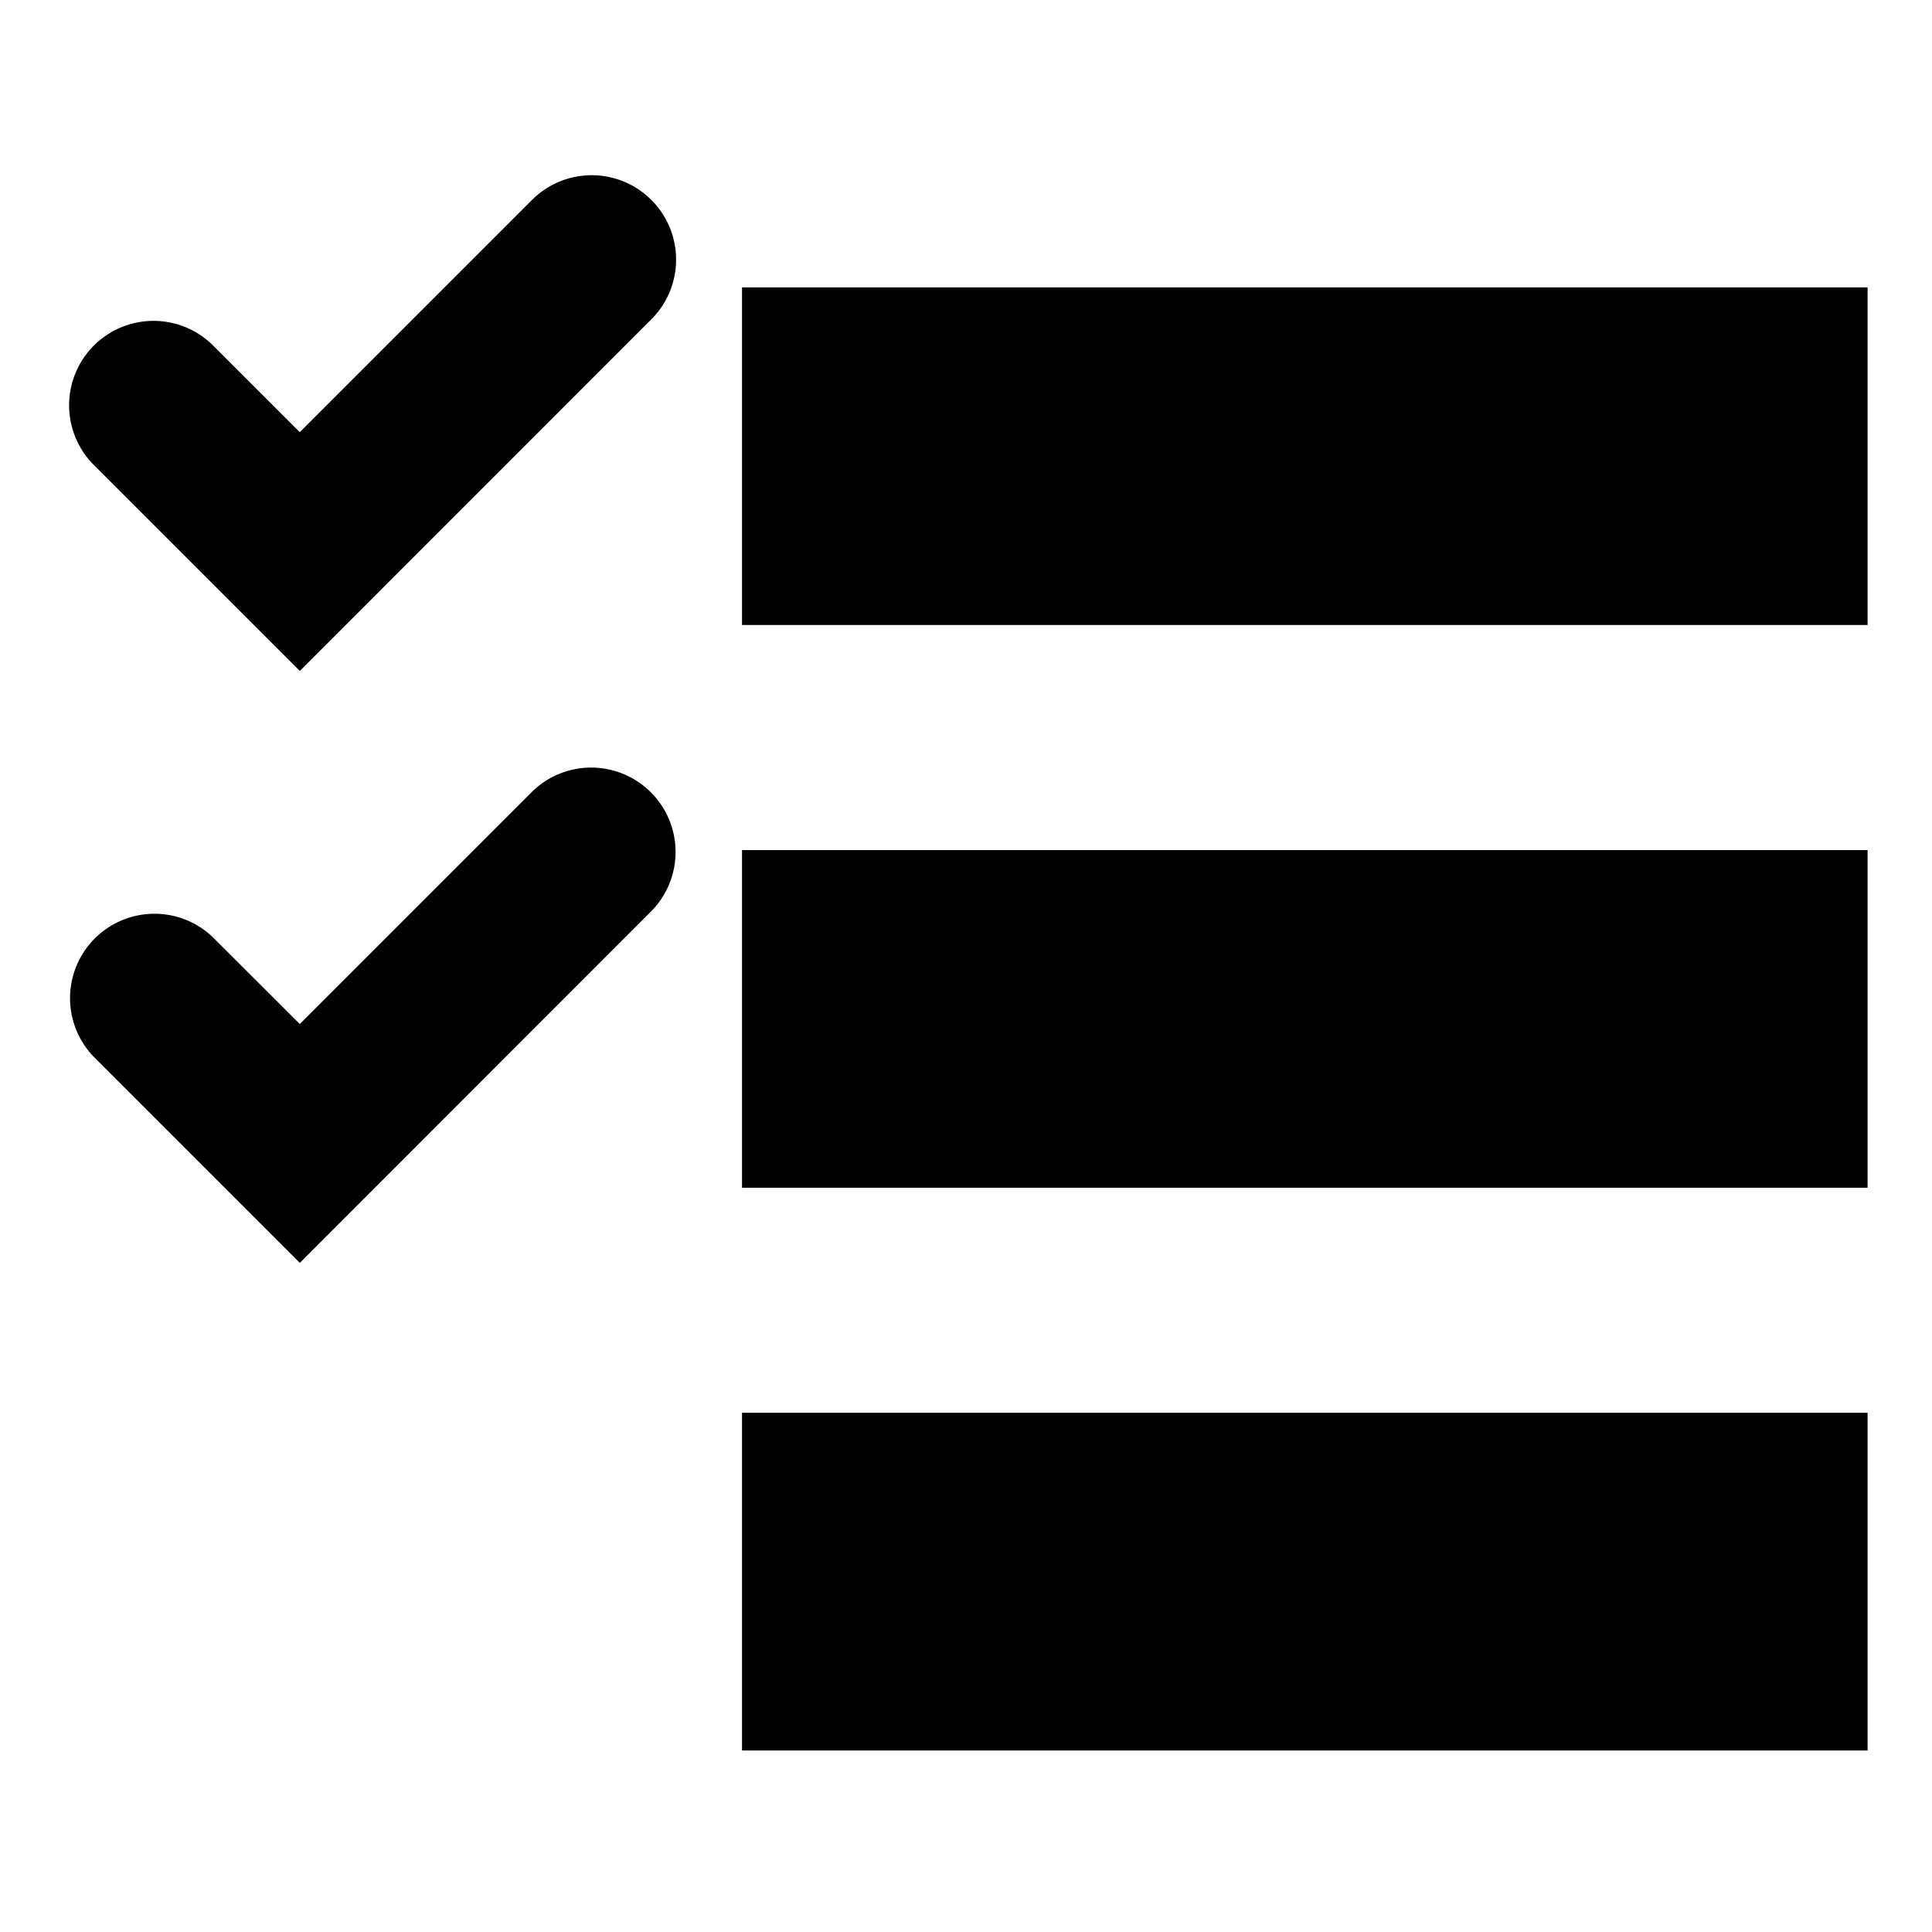 <svg xmlns="http://www.w3.org/2000/svg" width="32" height="32" viewBox="0 0 32 32"><title>Syllabus</title><path d="M12.29 23.4h18.643v5.594H12.29zm0-18.64h18.643v5.592H12.29zm0 9.32h18.643v5.593H12.29zM8.835 3.288l-3.87 3.87-1.442-1.442a1.398 1.398 0 0 0-1.977 1.977l3.42 3.42 5.846-5.848a1.398 1.398 0 0 0-1.976-1.977zm0 9.803l-3.87 3.87-1.442-1.44a1.398 1.398 0 0 0-1.977 1.976l3.42 3.42 5.846-5.85a1.398 1.398 0 0 0-1.976-1.976z"/></svg>
